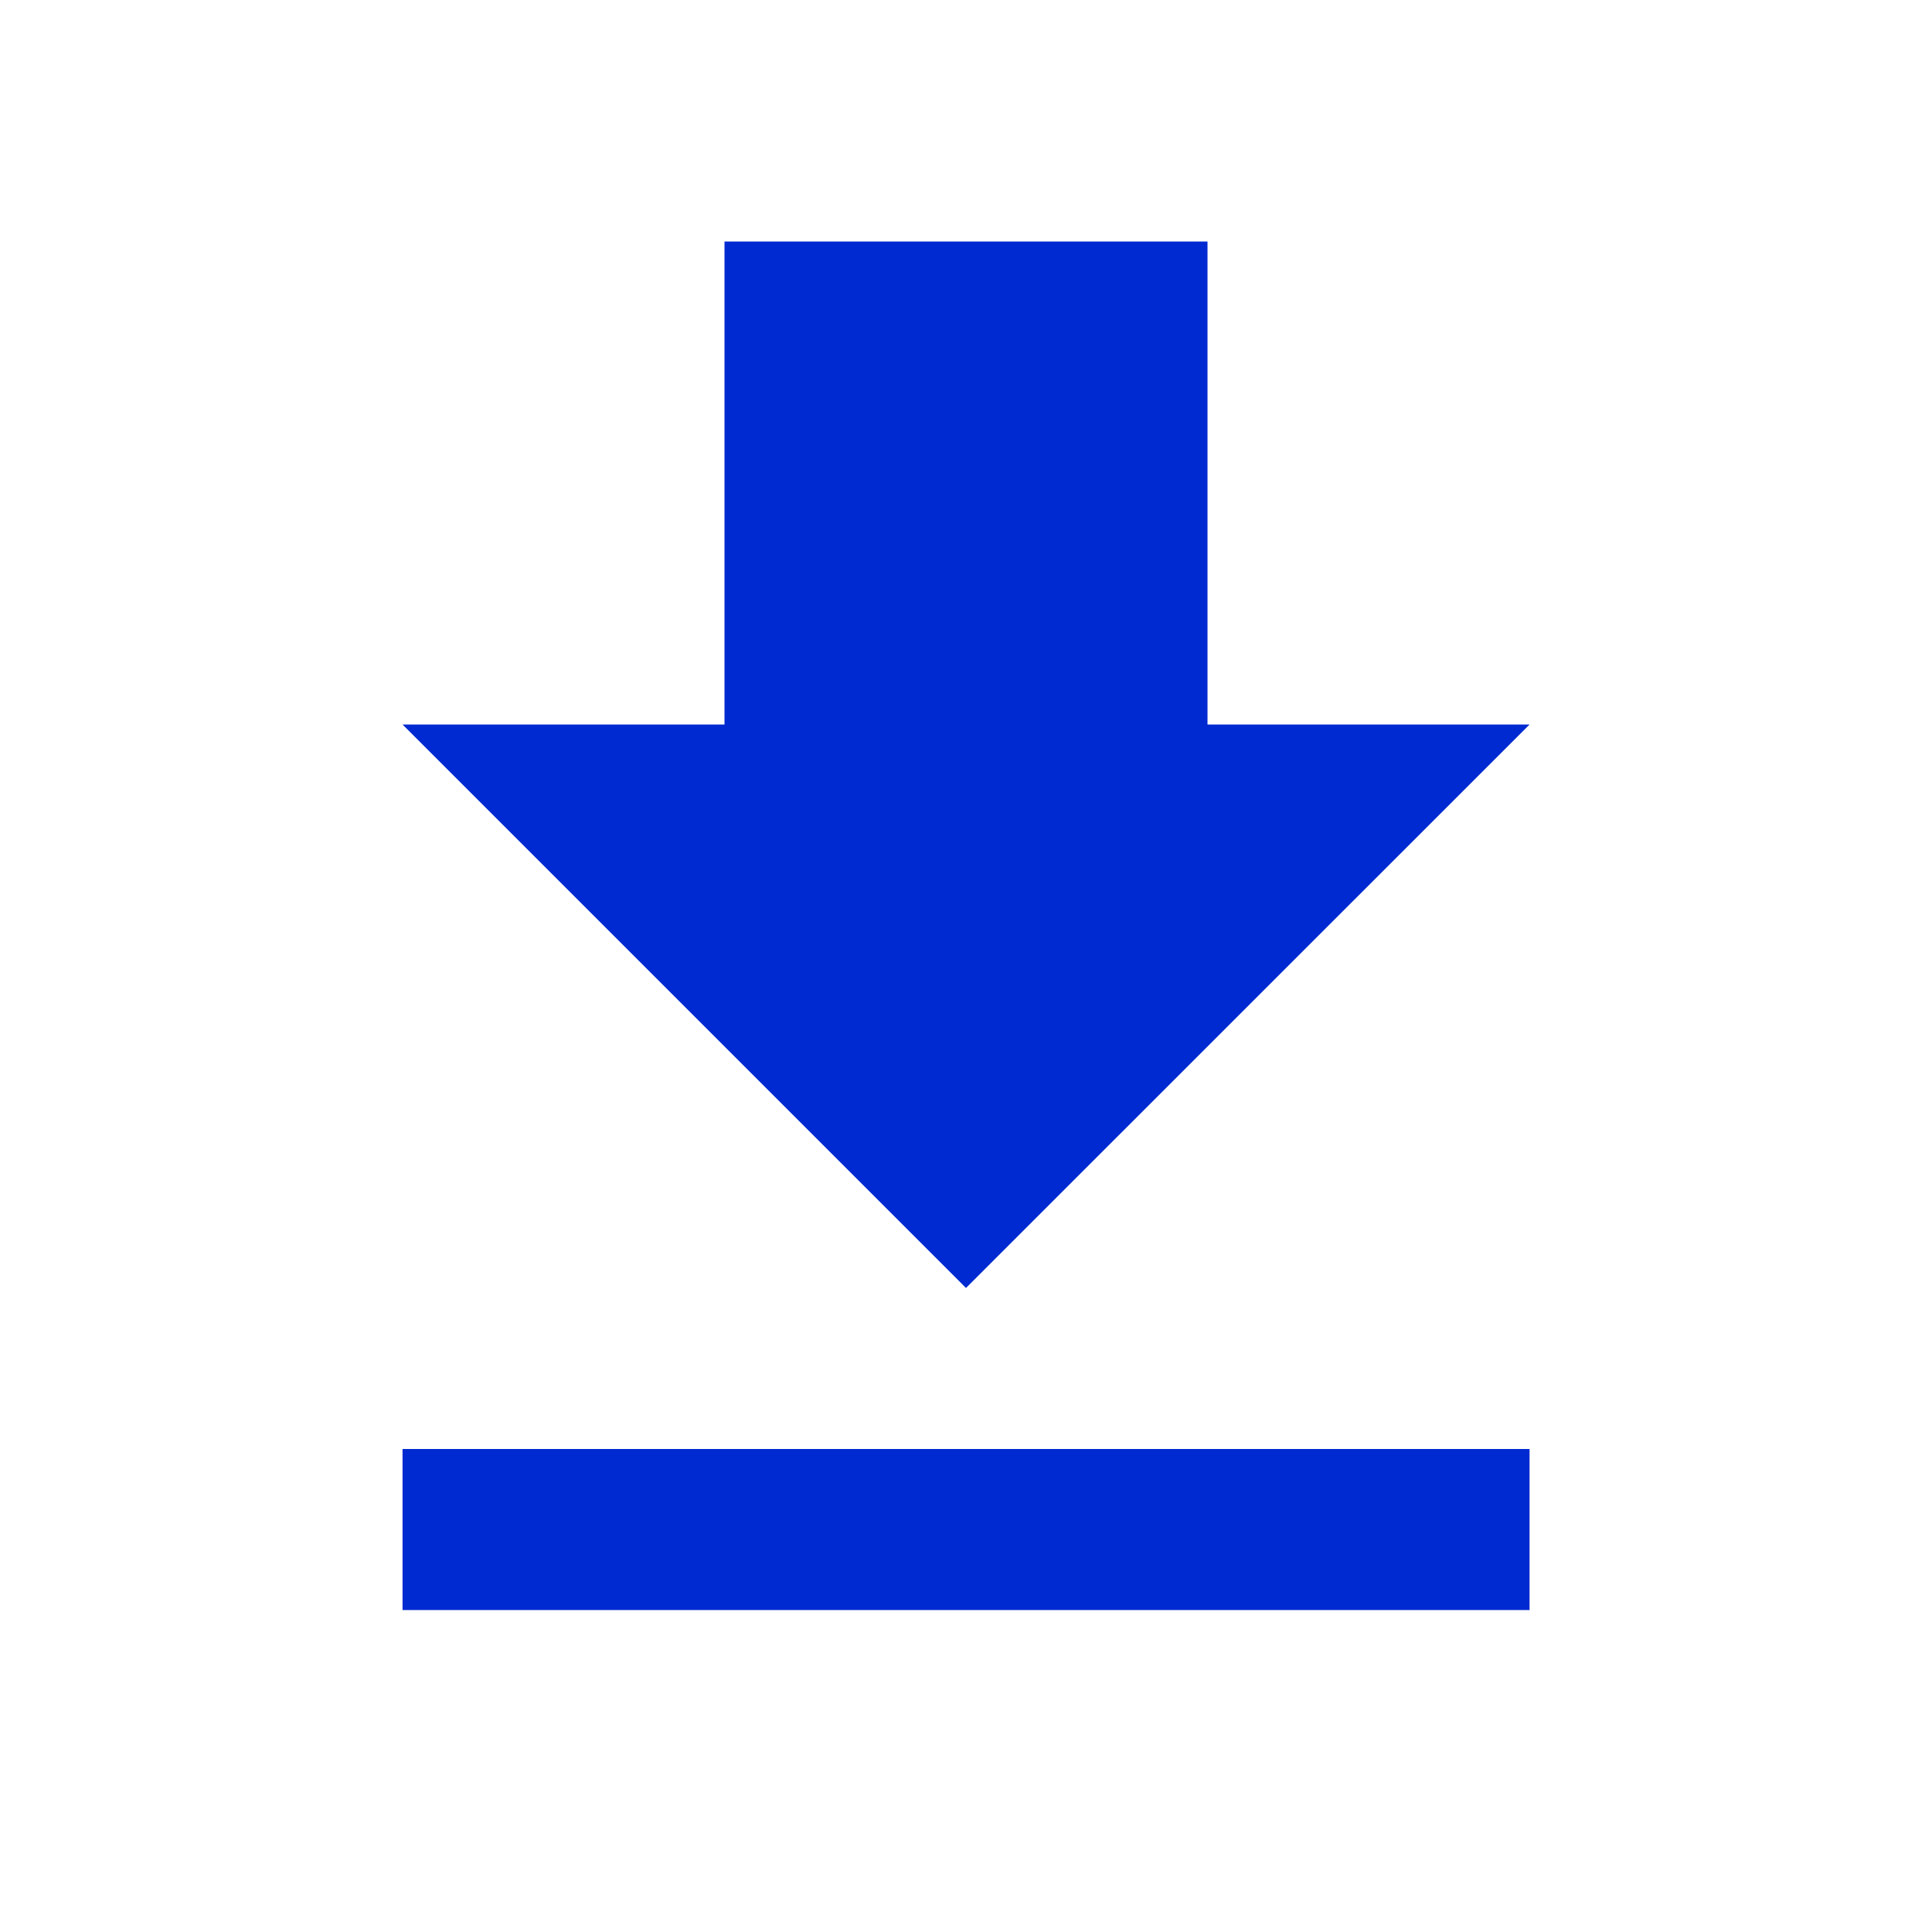 <svg width="20" height="20" viewBox="0 0 20 20" fill="none" xmlns="http://www.w3.org/2000/svg">
<g clip-path="url(#clip0_777_2005)">
<path d="M15.334 15.5V16.167H4.667V15.5H15.334ZM12 3V8H14.627L10 12.626L5.374 8H8V3H12Z" fill="#002AD1" stroke="#002AD1"/>
</g>
<defs>
<clipPath id="clip0_777_2005">
<rect width="20" height="20" fill="white"/>
</clipPath>
</defs>
</svg>
